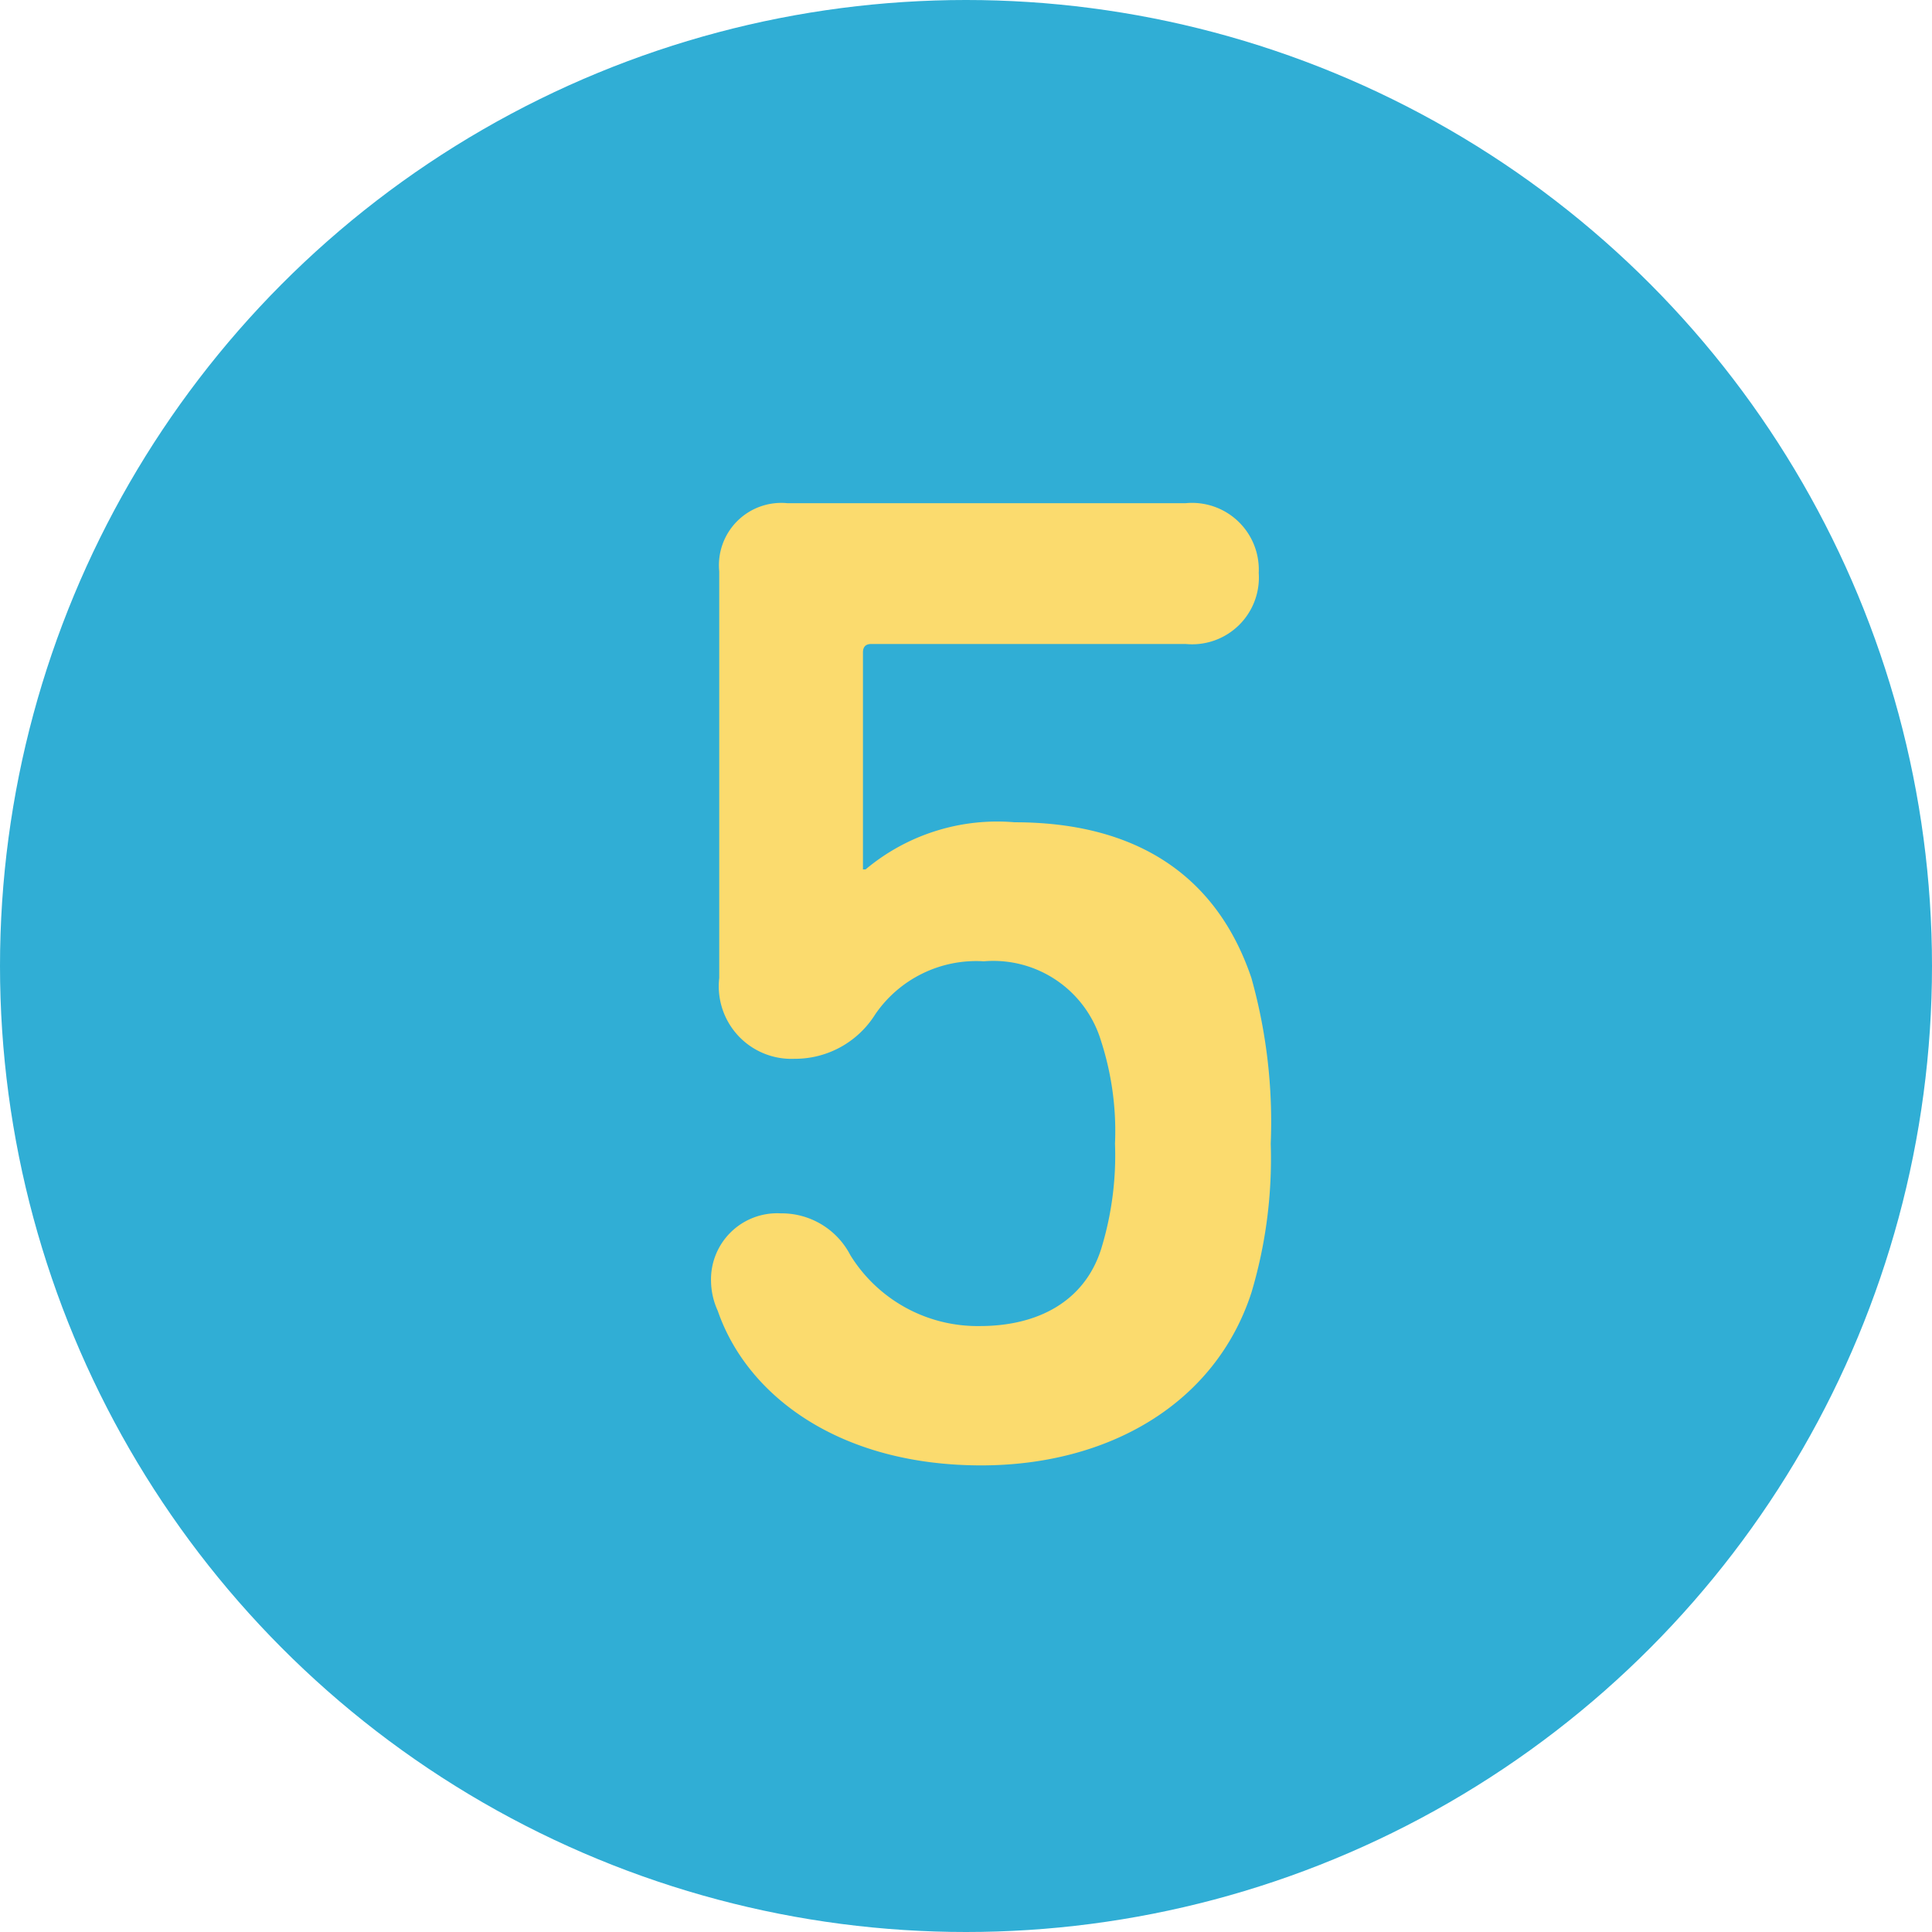 <svg id="Capa_1" data-name="Capa 1" xmlns="http://www.w3.org/2000/svg" viewBox="0 0 66 66"><defs><style>.cls-1{fill:#30aed5;}.cls-2{fill:#fbdb6e;}</style></defs><title>Step_5</title><circle class="cls-1" cx="33" cy="33" r="33"/><path class="cls-2" d="M24.29,43.78a2.26,2.26,0,0,1,2.38-2.33,2.64,2.64,0,0,1,2.38,1.43,5.11,5.11,0,0,0,4.42,2.42c2,0,3.57-.85,4.14-2.61a10.87,10.87,0,0,0,.48-3.62,10,10,0,0,0-.48-3.52,3.84,3.84,0,0,0-4-2.71,4.18,4.18,0,0,0-3.71,1.81,3.23,3.23,0,0,1-2.76,1.52,2.48,2.48,0,0,1-2.57-2.76V19.52a2.13,2.13,0,0,1,2.33-2.33h13.6A2.28,2.28,0,0,1,43,19.57,2.28,2.28,0,0,1,40.51,22H29.76c-.19,0-.28.1-.28.29V29.7h.09a7,7,0,0,1,5.09-1.61c4.14,0,6.9,1.8,8.09,5.32a18.22,18.22,0,0,1,.66,5.66,16,16,0,0,1-.66,5.09c-1.24,3.81-4.9,5.9-9.23,5.9-4.85,0-8-2.38-9-5.28A2.51,2.51,0,0,1,24.29,43.78Z"/></svg>